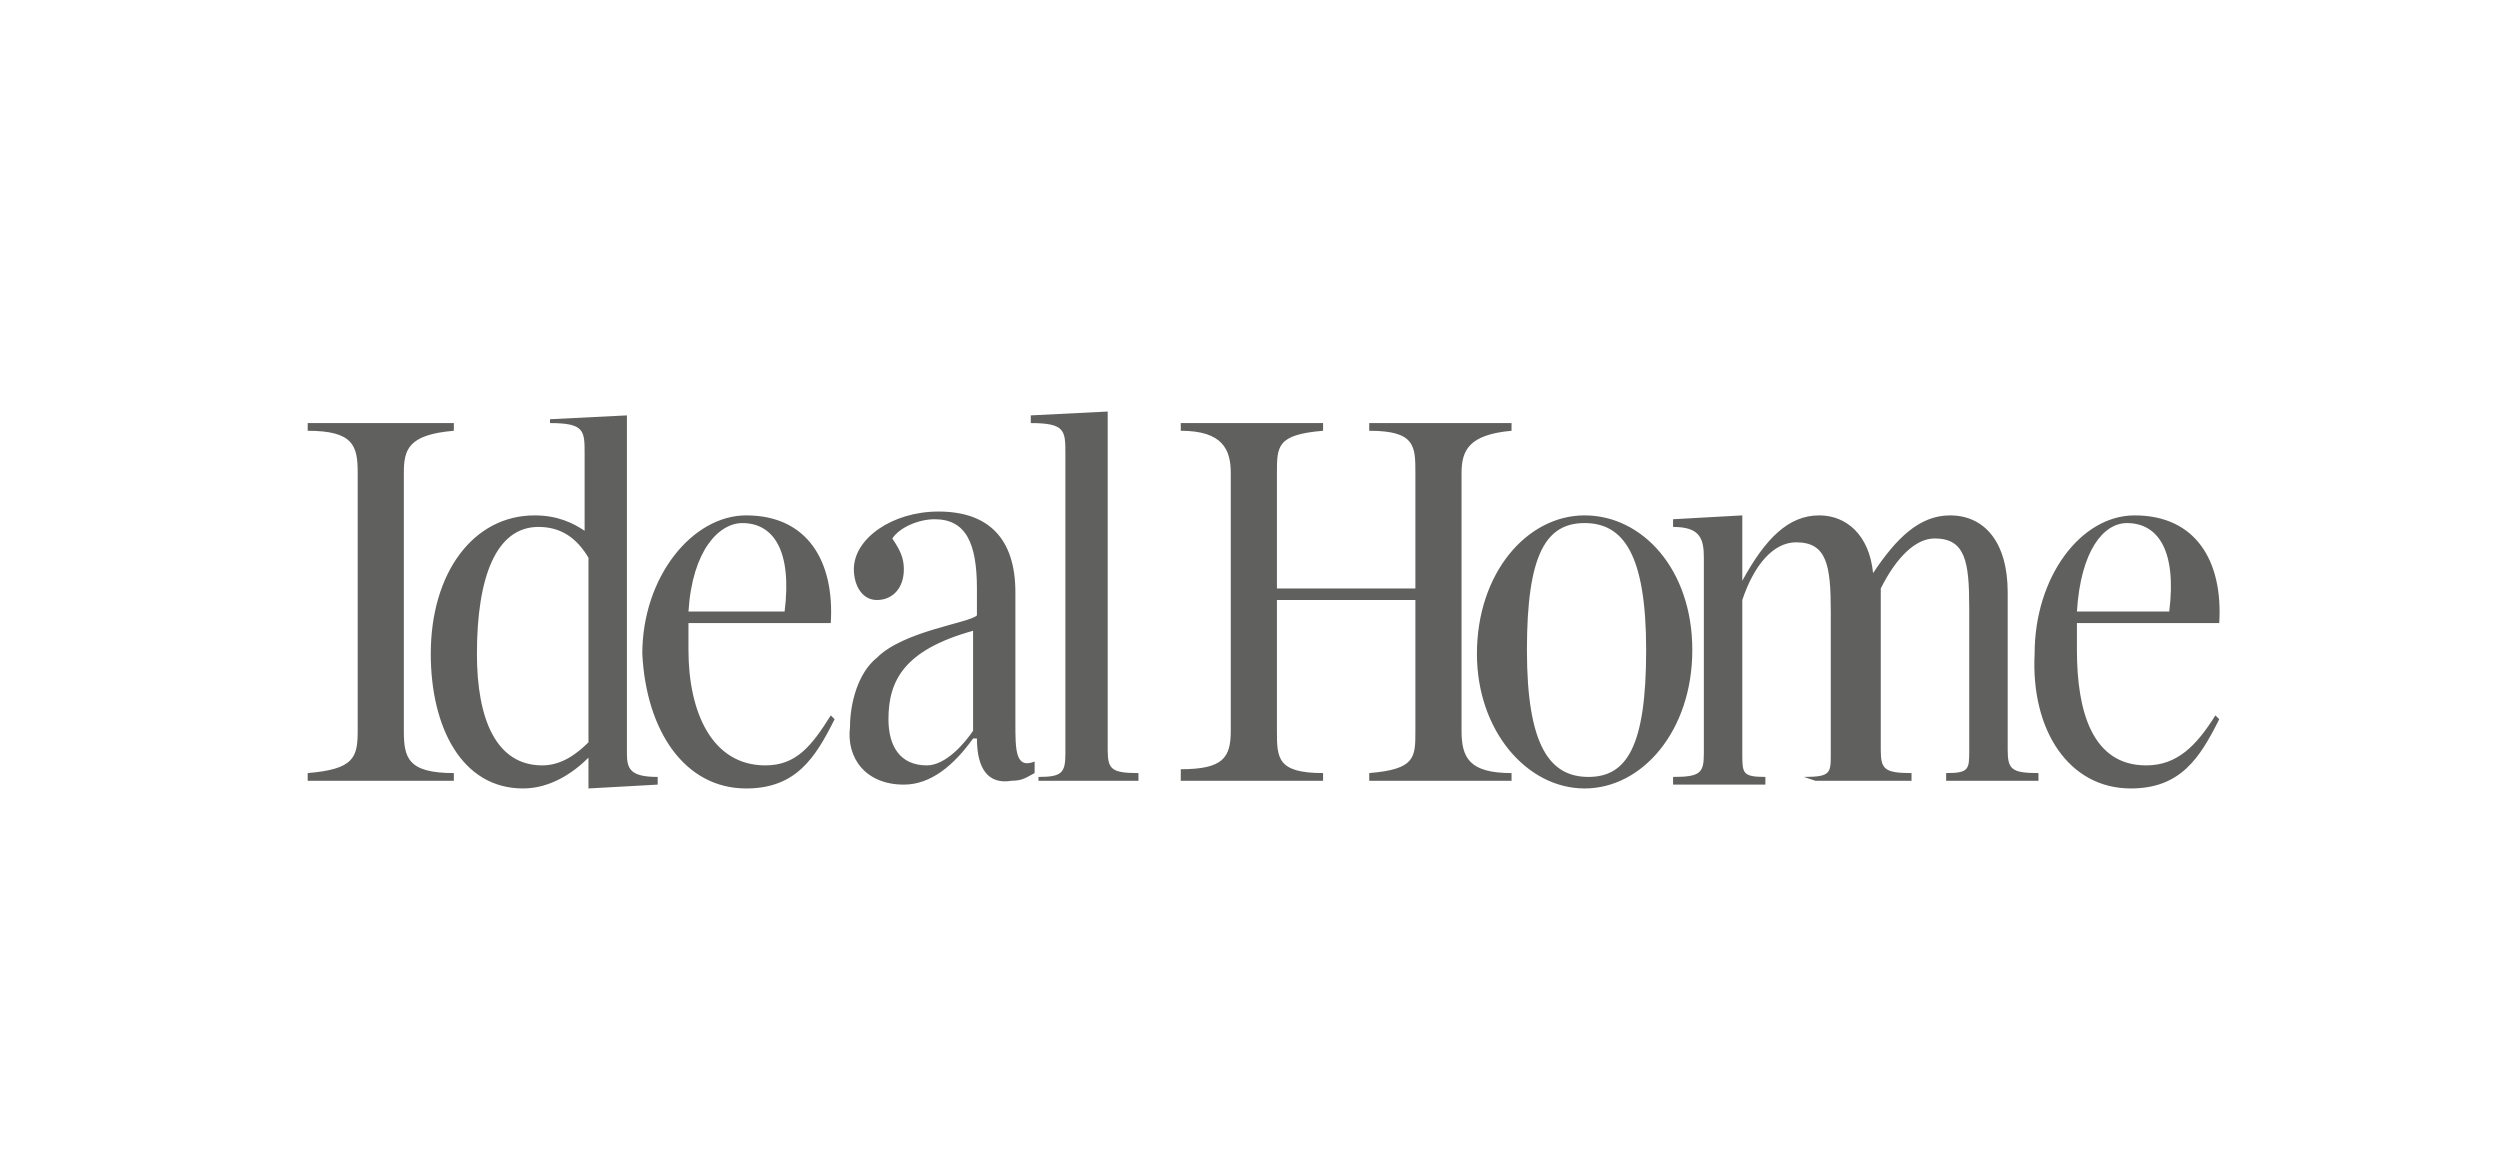 <?xml version="1.0" encoding="utf-8"?>
<!-- Generator: Adobe Illustrator 26.0.3, SVG Export Plug-In . SVG Version: 6.00 Build 0)  -->
<svg version="1.1" id="Layer_1" xmlns="http://www.w3.org/2000/svg" xmlns:xlink="http://www.w3.org/1999/xlink" x="0px" y="0px"
	 viewBox="0 0 65 30" style="enable-background:new 0 0 65 30;" xml:space="preserve">
<style type="text/css">
	.st0{display:none;opacity:0.7;fill:#1D1D1B;enable-background:new    ;}
	.st1{opacity:0.7;fill:#1D1D1B;}
</style>
<path class="st0" d="M41.6,16.4c0,1.3,0,2.7,0,4c0.1,1-0.6,1.9-1.6,2c-0.9,0.2-1.8,0.2-2.8,0c-0.3,0-0.6-0.1-0.9-0.2
	c-0.6-0.1-1.1-0.7-1.2-1.4c0-0.5-0.1-1.1-0.1-1.6c0-2.2,0-4.4,0-6.6c0-0.4,0.1-0.7,0.1-1.1c0.1-0.6,0.6-1.1,1.3-1.2
	c1.2-0.2,2.4-0.2,3.7,0c0.8,0.1,1.4,0.8,1.4,1.6c0,0.3,0.1,0.6,0.1,0.9C41.6,12.8,41.6,16.4,41.6,16.4z M37.9,16.3L37.9,16.3v3.6
	c0,0.2,0,0.4,0.1,0.6c0.1,0.2,0.3,0.3,0.5,0.3c0.1,0,0.2-0.1,0.3-0.3c0-0.2,0.1-0.3,0.1-0.5c0-2.4,0-4.7,0-7.1c0-0.2,0-0.4,0-0.5
	c0-0.2-0.2-0.4-0.4-0.4c-0.2,0-0.4,0.1-0.4,0.3c0,0.1,0,0.2,0,0.3L37.9,16.3z"/>
<path class="st0" d="M45.6,22.5c-0.2,0-0.4,0-0.5,0c-0.6,0-1.2,0-1.7,0c-0.1,0-0.2,0-0.4,0c-0.1,0-0.2,0-0.2-0.2s0-0.2,0-0.3V10.8
	c0-0.4,0-0.4,0.4-0.4h2.1c0.4,0,0.4,0,0.4,0.4v0.1l0.4-0.2c0.7-0.4,1.6-0.5,2.3-0.1c0.6,0.3,0.9,1,0.9,1.6c0,2.5,0,5,0,7.5V22
	c0,0.1,0,0.2,0,0.3s-0.1,0.2-0.2,0.2c-0.8,0-1.5,0-2.2,0c-0.2,0-0.2,0-0.2-0.3v-9.5c0-0.3-0.1-0.5-0.4-0.5c-0.2,0-0.4,0.1-0.4,0.3
	c0,0,0,0,0,0c0,0.2-0.1,0.5-0.1,0.7L45.6,22.5L45.6,22.5z"/>
<path class="st0" d="M26.3,16.4c0,1.2,0,2.4,0,3.6c0,0.1,0,0.3,0,0.4c0,0.2,0.2,0.4,0.4,0.4c0,0,0,0,0,0c0.1,0,0.3-0.1,0.3-0.2
	c0-0.2,0-0.3,0-0.5c0-0.8,0-1.7,0-2.5c0-0.3,0-0.3,0.3-0.3h2.2c0.2,0,0.3,0,0.3,0.2c0,1.1,0,2.3,0,3.4c0,0.8-0.6,1.4-1.3,1.5
	c-0.8,0.2-1.6,0.2-2.4,0.2c-0.5,0-0.9,0-1.4-0.1c-0.6-0.1-1.2-0.6-1.2-1.2c-0.1-0.5-0.1-1-0.1-1.5c0-2.1,0-4.1,0-6.2
	c0-0.6,0.1-1.2,0.1-1.7c0.1-0.8,0.7-1.3,1.5-1.3c0.8-0.1,1.7-0.1,2.5-0.1c0.4,0,0.7,0,1.1,0.1c0.8,0.1,1.3,0.8,1.3,1.6
	c0,0.5,0,1.1,0,1.6s0,0.9,0,1.4c0,0.2-0.1,0.3-0.3,0.3h-2.3c-0.2,0-0.3-0.1-0.3-0.3c0-0.8,0-1.6,0-2.4c0-0.1,0-0.2,0-0.3
	C27,12.1,27,12,26.7,12c-0.2,0-0.4,0.2-0.4,0.4c0,0.1,0,0.1,0,0.2L26.3,16.4L26.3,16.4z"/>
<path class="st0" d="M15.8,18.1h0.3h2.2c0.3,0,0.3,0,0.3,0.3c0,0.6,0,1.2,0,1.8c0,0.1,0,0.3,0.1,0.4c0,0.2,0.2,0.3,0.4,0.2
	c0.1,0,0.1-0.1,0.2-0.1c0.1-0.1,0.2-0.3,0.2-0.5c0-0.7,0-1.4,0-2.1c0-0.3-0.2-0.6-0.5-0.6c-0.7-0.3-1.4-0.6-2.1-1
	c-0.6-0.2-1-0.7-1.1-1.3c0,0,0-0.1,0-0.1c-0.1-1.1,0-2.3,0.1-3.4c0.2-0.7,0.7-1.2,1.4-1.3c1-0.1,2.1-0.1,3.1,0
	c0.5,0,0.9,0.2,1.3,0.5c0.4,0.4,0.5,0.9,0.5,1.5c0,0.7,0,1.3,0,2c0,0.2-0.1,0.2-0.2,0.2h-2.4c-0.2,0-0.2-0.1-0.2-0.2
	c0-0.5,0-1.1,0-1.6c0-0.2-0.1-0.3-0.1-0.5c-0.1-0.2-0.2-0.3-0.4-0.2c-0.1,0-0.2,0.1-0.2,0.2c-0.1,0.1-0.1,0.3-0.1,0.4
	c0,0.6,0,1.1,0,1.7c0,0.3,0.2,0.6,0.5,0.7c0.7,0.3,1.4,0.7,2.1,1c0.7,0.3,1.1,0.9,1,1.6c0,0.9,0,1.8,0,2.7c0,0.4-0.1,0.8-0.3,1.2
	c-0.2,0.3-0.5,0.6-0.8,0.7c-0.3,0.1-0.7,0.2-1,0.2c-0.9,0-1.7,0-2.6,0c-0.8,0-1.5-0.6-1.7-1.4c-0.1-0.7-0.1-1.5-0.1-2.2
	C15.8,18.6,15.8,18.4,15.8,18.1z"/>
<path class="st0" d="M31.1,22.5V11.1c0-0.1,0-0.2,0-0.2c0-0.4,0-0.4,0.4-0.4h2.2c0.2,0,0.3,0.1,0.3,0.3c0,2.2,0,4.3,0,6.5v4.9
	c0,0.3,0,0.4-0.4,0.3c-0.2,0-0.5,0-0.7,0h-1.6L31.1,22.5z"/>
<path class="st0" d="M32.6,7.5h1c0.2,0,0.4,0.1,0.4,0.3c0,0.6,0,1.2,0,1.9c0,0.2-0.2,0.4-0.5,0.4c-0.7,0-1.3,0-2,0
	c-0.3,0-0.5-0.3-0.5-0.6c0,0,0,0,0,0c0-0.5,0-1,0-1.5c0-0.3,0.2-0.5,0.5-0.5c0,0,0,0,0,0L32.6,7.5L32.6,7.5z"/>
<path class="st1" d="M8,20.3h3.8v-0.2c-1.2,0-1.3-0.4-1.3-1.1v-6.7c0-0.6,0.1-1,1.3-1.1v-0.2H8v0.2c1.2,0,1.3,0.4,1.3,1.1v6.7
	c0,0.7-0.1,1-1.3,1.1V20.3z M13.6,20.5c0.7,0,1.3-0.4,1.7-0.8v0.8l1.8-0.1v-0.2c-0.7,0-0.8-0.2-0.8-0.6v-8.8l-2,0.1V11
	c0.9,0,0.9,0.2,0.9,0.8v2c-0.3-0.2-0.7-0.4-1.3-0.4c-1.6,0-2.7,1.5-2.7,3.6C11.2,18.9,12,20.5,13.6,20.5z M14.1,19.9
	c-1.2,0-1.7-1.2-1.7-2.9c0-2,0.5-3.3,1.6-3.3c0.6,0,1,0.3,1.3,0.8v4.8C15,19.6,14.6,19.9,14.1,19.9z M19.4,20.5
	c1.3,0,1.8-0.8,2.3-1.8l-0.1-0.1c-0.5,0.8-0.9,1.3-1.7,1.3c-1.4,0-2-1.4-2-3v0c0-0.1,0-0.5,0-0.7h3.7c0.1-1.6-0.6-2.8-2.2-2.8
	c-1.4,0-2.7,1.6-2.7,3.6C16.8,19,17.8,20.5,19.4,20.5z M19.3,13.6c0.8,0,1.3,0.7,1.1,2.3h-2.5C18,14.3,18.7,13.6,19.3,13.6z
	 M23.5,20.4c0.7,0,1.3-0.5,1.8-1.2h0.1c0,0.8,0.3,1.2,0.9,1.1c0.3,0,0.4-0.1,0.6-0.2v-0.3c-0.5,0.2-0.5-0.3-0.5-1v-3.4
	c0-1.4-0.7-2.1-2-2.1c-1.2,0-2.2,0.7-2.2,1.5c0,0.4,0.2,0.8,0.6,0.8c0.4,0,0.7-0.3,0.7-0.8c0-0.3-0.1-0.5-0.3-0.8
	c0.2-0.3,0.7-0.5,1.1-0.5c0.8,0,1.1,0.6,1.1,1.8V16c-0.2,0.2-1.9,0.4-2.6,1.1c-0.5,0.4-0.7,1.2-0.7,1.8C22,19.7,22.5,20.4,23.5,20.4
	z M24.1,19.9c-0.7,0-1-0.5-1-1.2c0-1,0.4-1.8,2.2-2.3v2.6C25.1,19.3,24.6,19.9,24.1,19.9z M27.1,20.3h2.5v-0.2
	c-0.7,0-0.8-0.1-0.8-0.6v-8.8l-2,0.1V11c0.9,0,0.9,0.2,0.9,0.8v7.8c0,0.5-0.1,0.6-0.7,0.6V20.3z M30.7,20.3h3.7v-0.2
	c-1.2,0-1.2-0.4-1.2-1.1v-3.4h3.6v3.4c0,0.7,0,1-1.2,1.1v0.2h3.7v-0.2c-1.1,0-1.3-0.4-1.3-1.1v-6.7c0-0.6,0.2-1,1.3-1.1v-0.2h-3.7
	v0.2c1.2,0,1.2,0.4,1.2,1.1v3h-3.6v-3c0-0.7,0-1,1.2-1.1v-0.2h-3.7v0.2c1.1,0,1.3,0.5,1.3,1.1v6.7c0,0.7-0.2,1-1.3,1V20.3z
	 M41.2,20.5c1.5,0,2.8-1.5,2.8-3.6c0-2.1-1.3-3.5-2.8-3.5c-1.5,0-2.8,1.5-2.8,3.6C38.4,19,39.7,20.5,41.2,20.5z M41.3,20.2
	c-1,0-1.6-0.8-1.6-3.3s0.5-3.3,1.5-3.3c1,0,1.6,0.8,1.6,3.3C42.8,19.4,42.3,20.2,41.3,20.2L41.3,20.2z M47.2,20.3h2.5v-0.2
	c-0.7,0-0.8-0.1-0.8-0.6v-4.2c0.4-0.8,0.9-1.3,1.4-1.3c0.8,0,0.9,0.6,0.9,1.8v3.7c0,0.5,0,0.6-0.6,0.6v0.2h2.4v-0.2
	c-0.7,0-0.8-0.1-0.8-0.6v-4.1c0-1.3-0.6-2-1.5-2c-0.8,0-1.4,0.6-2,1.5c-0.1-1-0.7-1.5-1.4-1.5c-0.8,0-1.4,0.6-2,1.7v-1.7l-1.8,0.1
	v0.2c0.7,0,0.8,0.3,0.8,0.8v5.1c0,0.5-0.1,0.6-0.8,0.6v0.2h2.4v-0.2c-0.6,0-0.6-0.1-0.6-0.6v-4c0.3-0.9,0.8-1.5,1.4-1.5
	c0.8,0,0.9,0.6,0.9,1.8v3.7c0,0.5,0,0.6-0.7,0.6L47.2,20.3L47.2,20.3z M55.4,20.5c1.3,0,1.8-0.8,2.3-1.8l-0.1-0.1
	c-0.5,0.8-1,1.3-1.8,1.3c-1.4,0-1.8-1.4-1.8-3v0c0-0.1,0-0.5,0-0.7h3.7c0.1-1.6-0.6-2.8-2.2-2.8c-1.4,0-2.6,1.6-2.6,3.6
	C52.8,19,53.8,20.5,55.4,20.5L55.4,20.5z M55.3,13.6c0.8,0,1.3,0.7,1.1,2.3H54C54.1,14.3,54.7,13.6,55.3,13.6z"/>
</svg>

